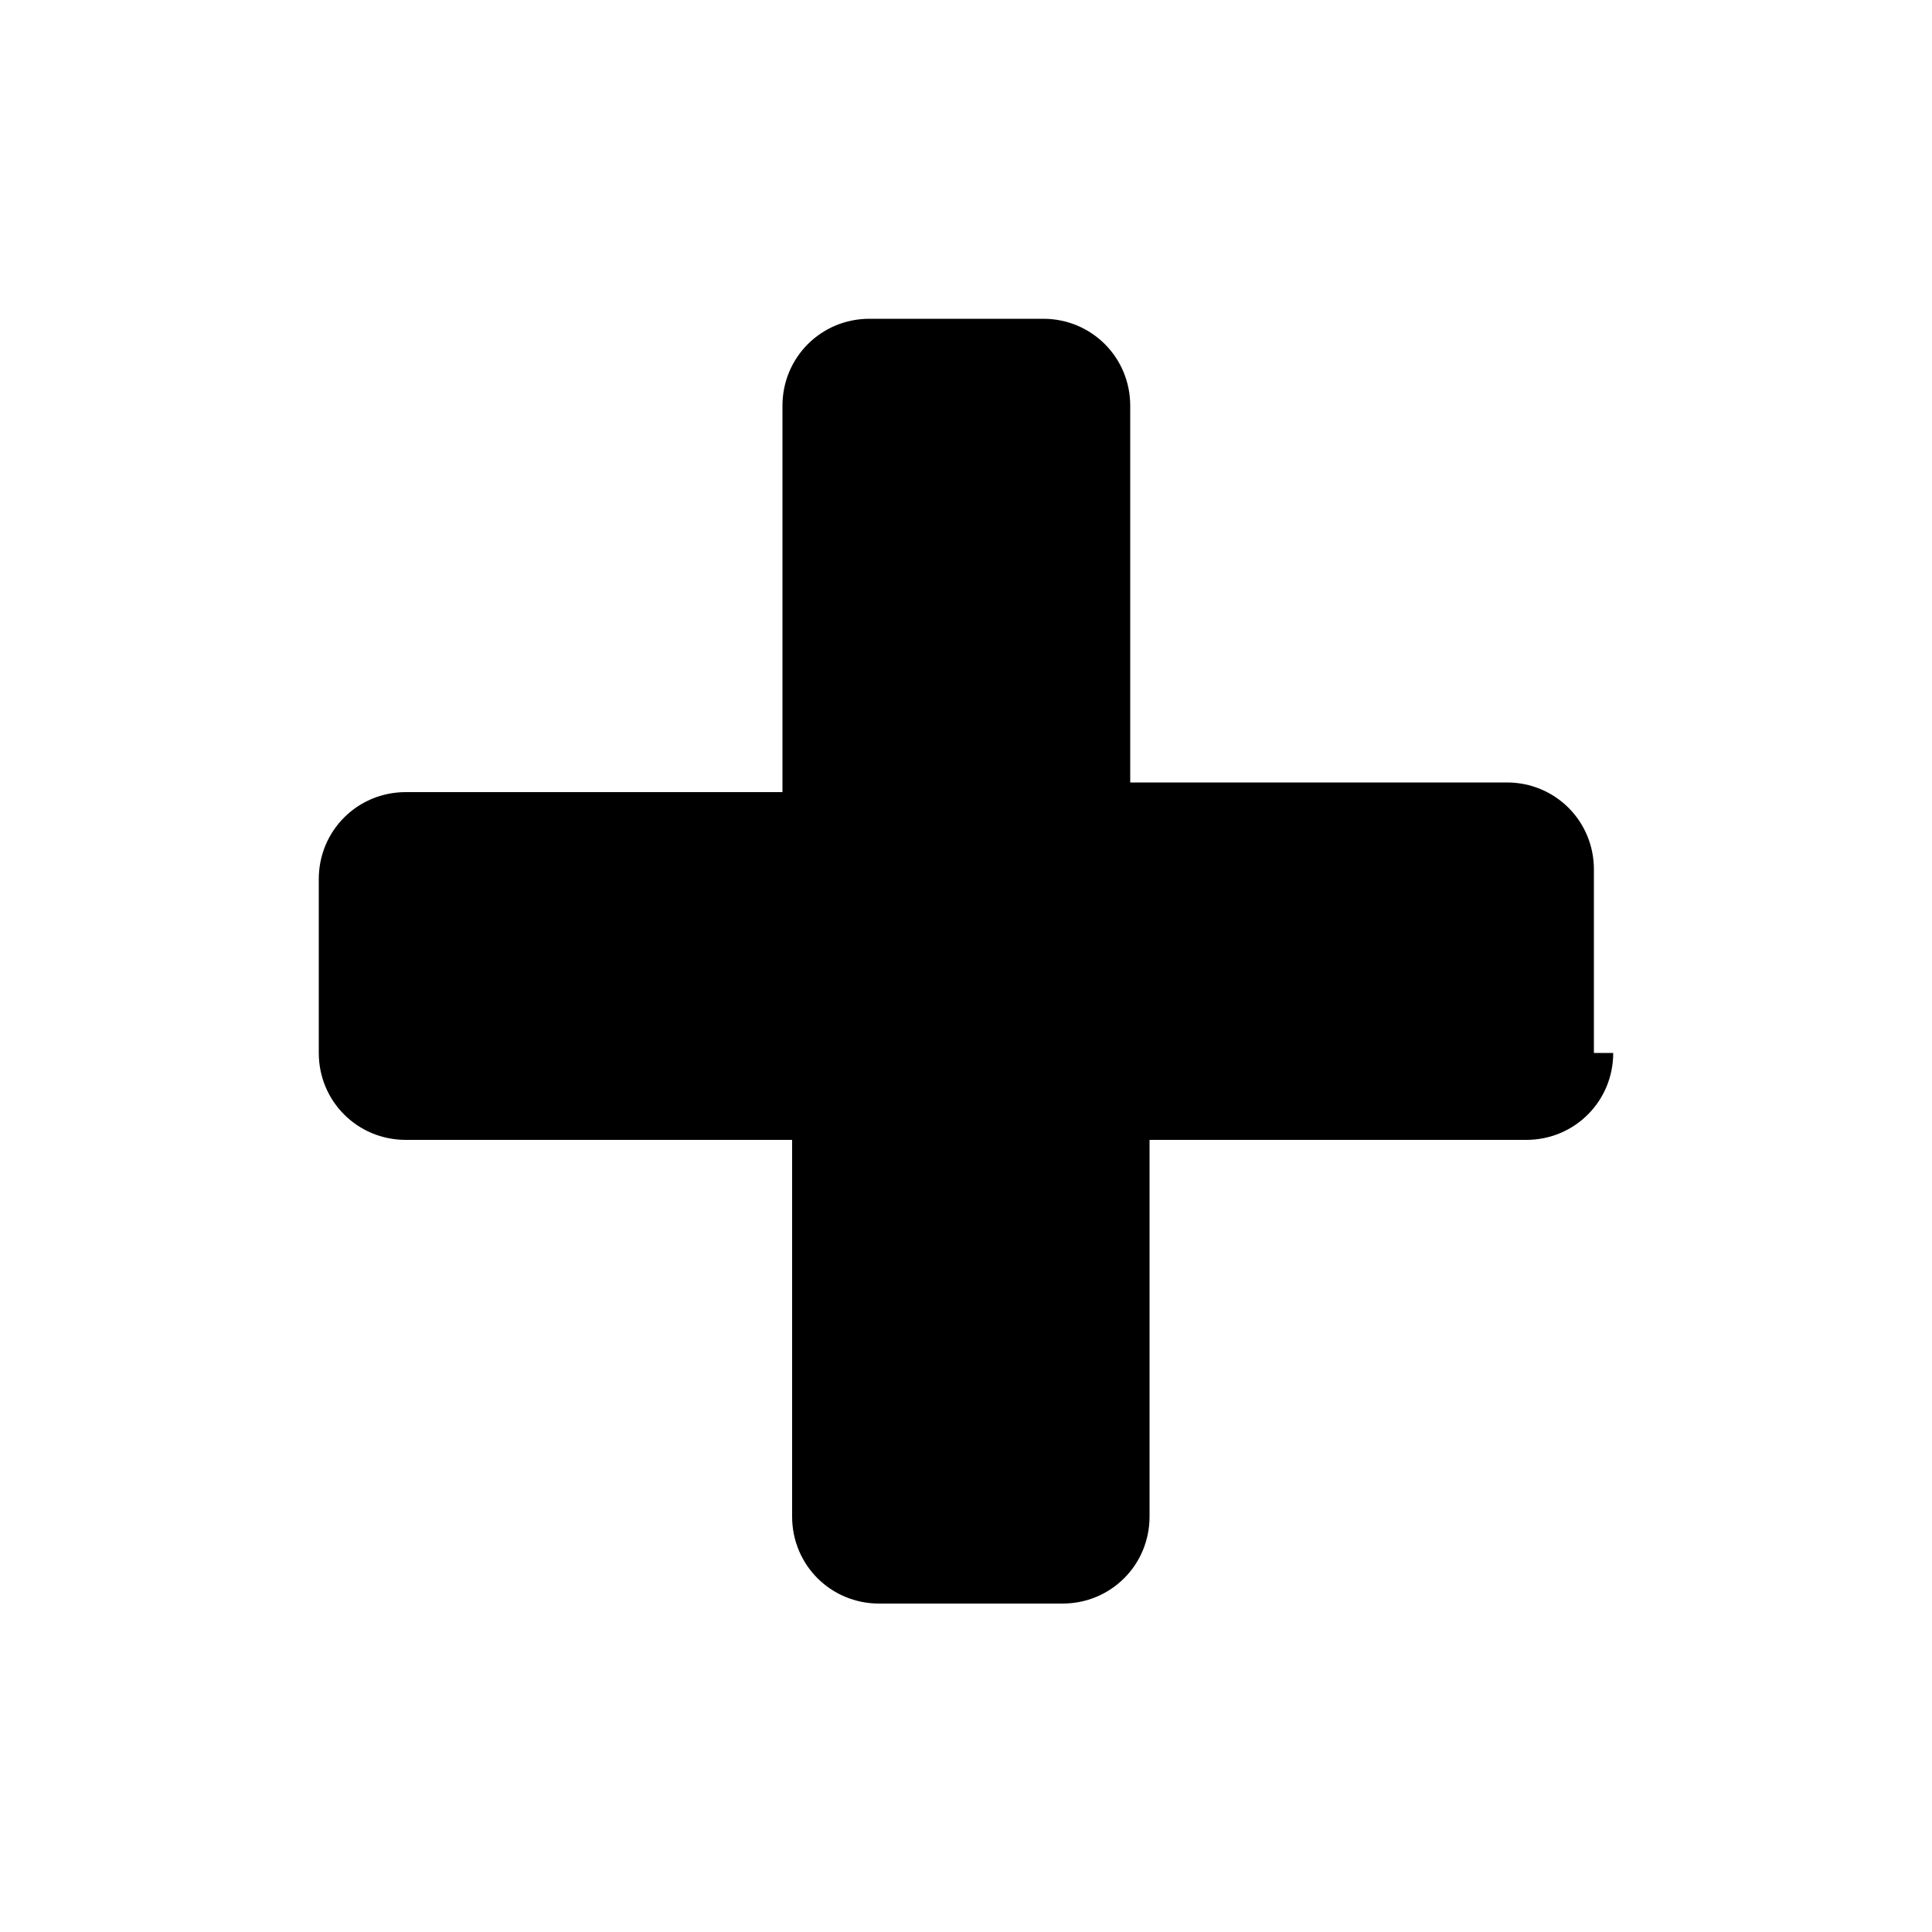 <?xml version="1.0" encoding="utf-8"?>
<!-- Generator: Adobe Illustrator 25.2.1, SVG Export Plug-In . SVG Version: 6.00 Build 0)  -->
<svg version="1.1" id="Livello_1" xmlns="http://www.w3.org/2000/svg" xmlns:xlink="http://www.w3.org/1999/xlink" x="0px" y="0px"
	 viewBox="0 0 20 20" style="enable-background:new 0 0 20 20;" xml:space="preserve">
<style type="text/css">
	.st0{enable-background:new    ;}
</style>
<g id="menu_bars_2_" class="st0">
	<path d="M16.7,10.9c0,0.5-0.4,0.9-0.9,0.9h-3.9v3.9c0,0.5-0.4,0.9-0.9,0.9H9.1c-0.5,0-0.9-0.4-0.9-0.9v-3.9H4.2
		c-0.5,0-0.9-0.4-0.9-0.9V9.1c0-0.5,0.4-0.9,0.9-0.9h3.9V4.2c0-0.5,0.4-0.9,0.9-0.9h1.8c0.5,0,0.9,0.4,0.9,0.9v3.9h3.9
		c0.5,0,0.9,0.4,0.9,0.9V10.9z"/>
</g>
</svg>
